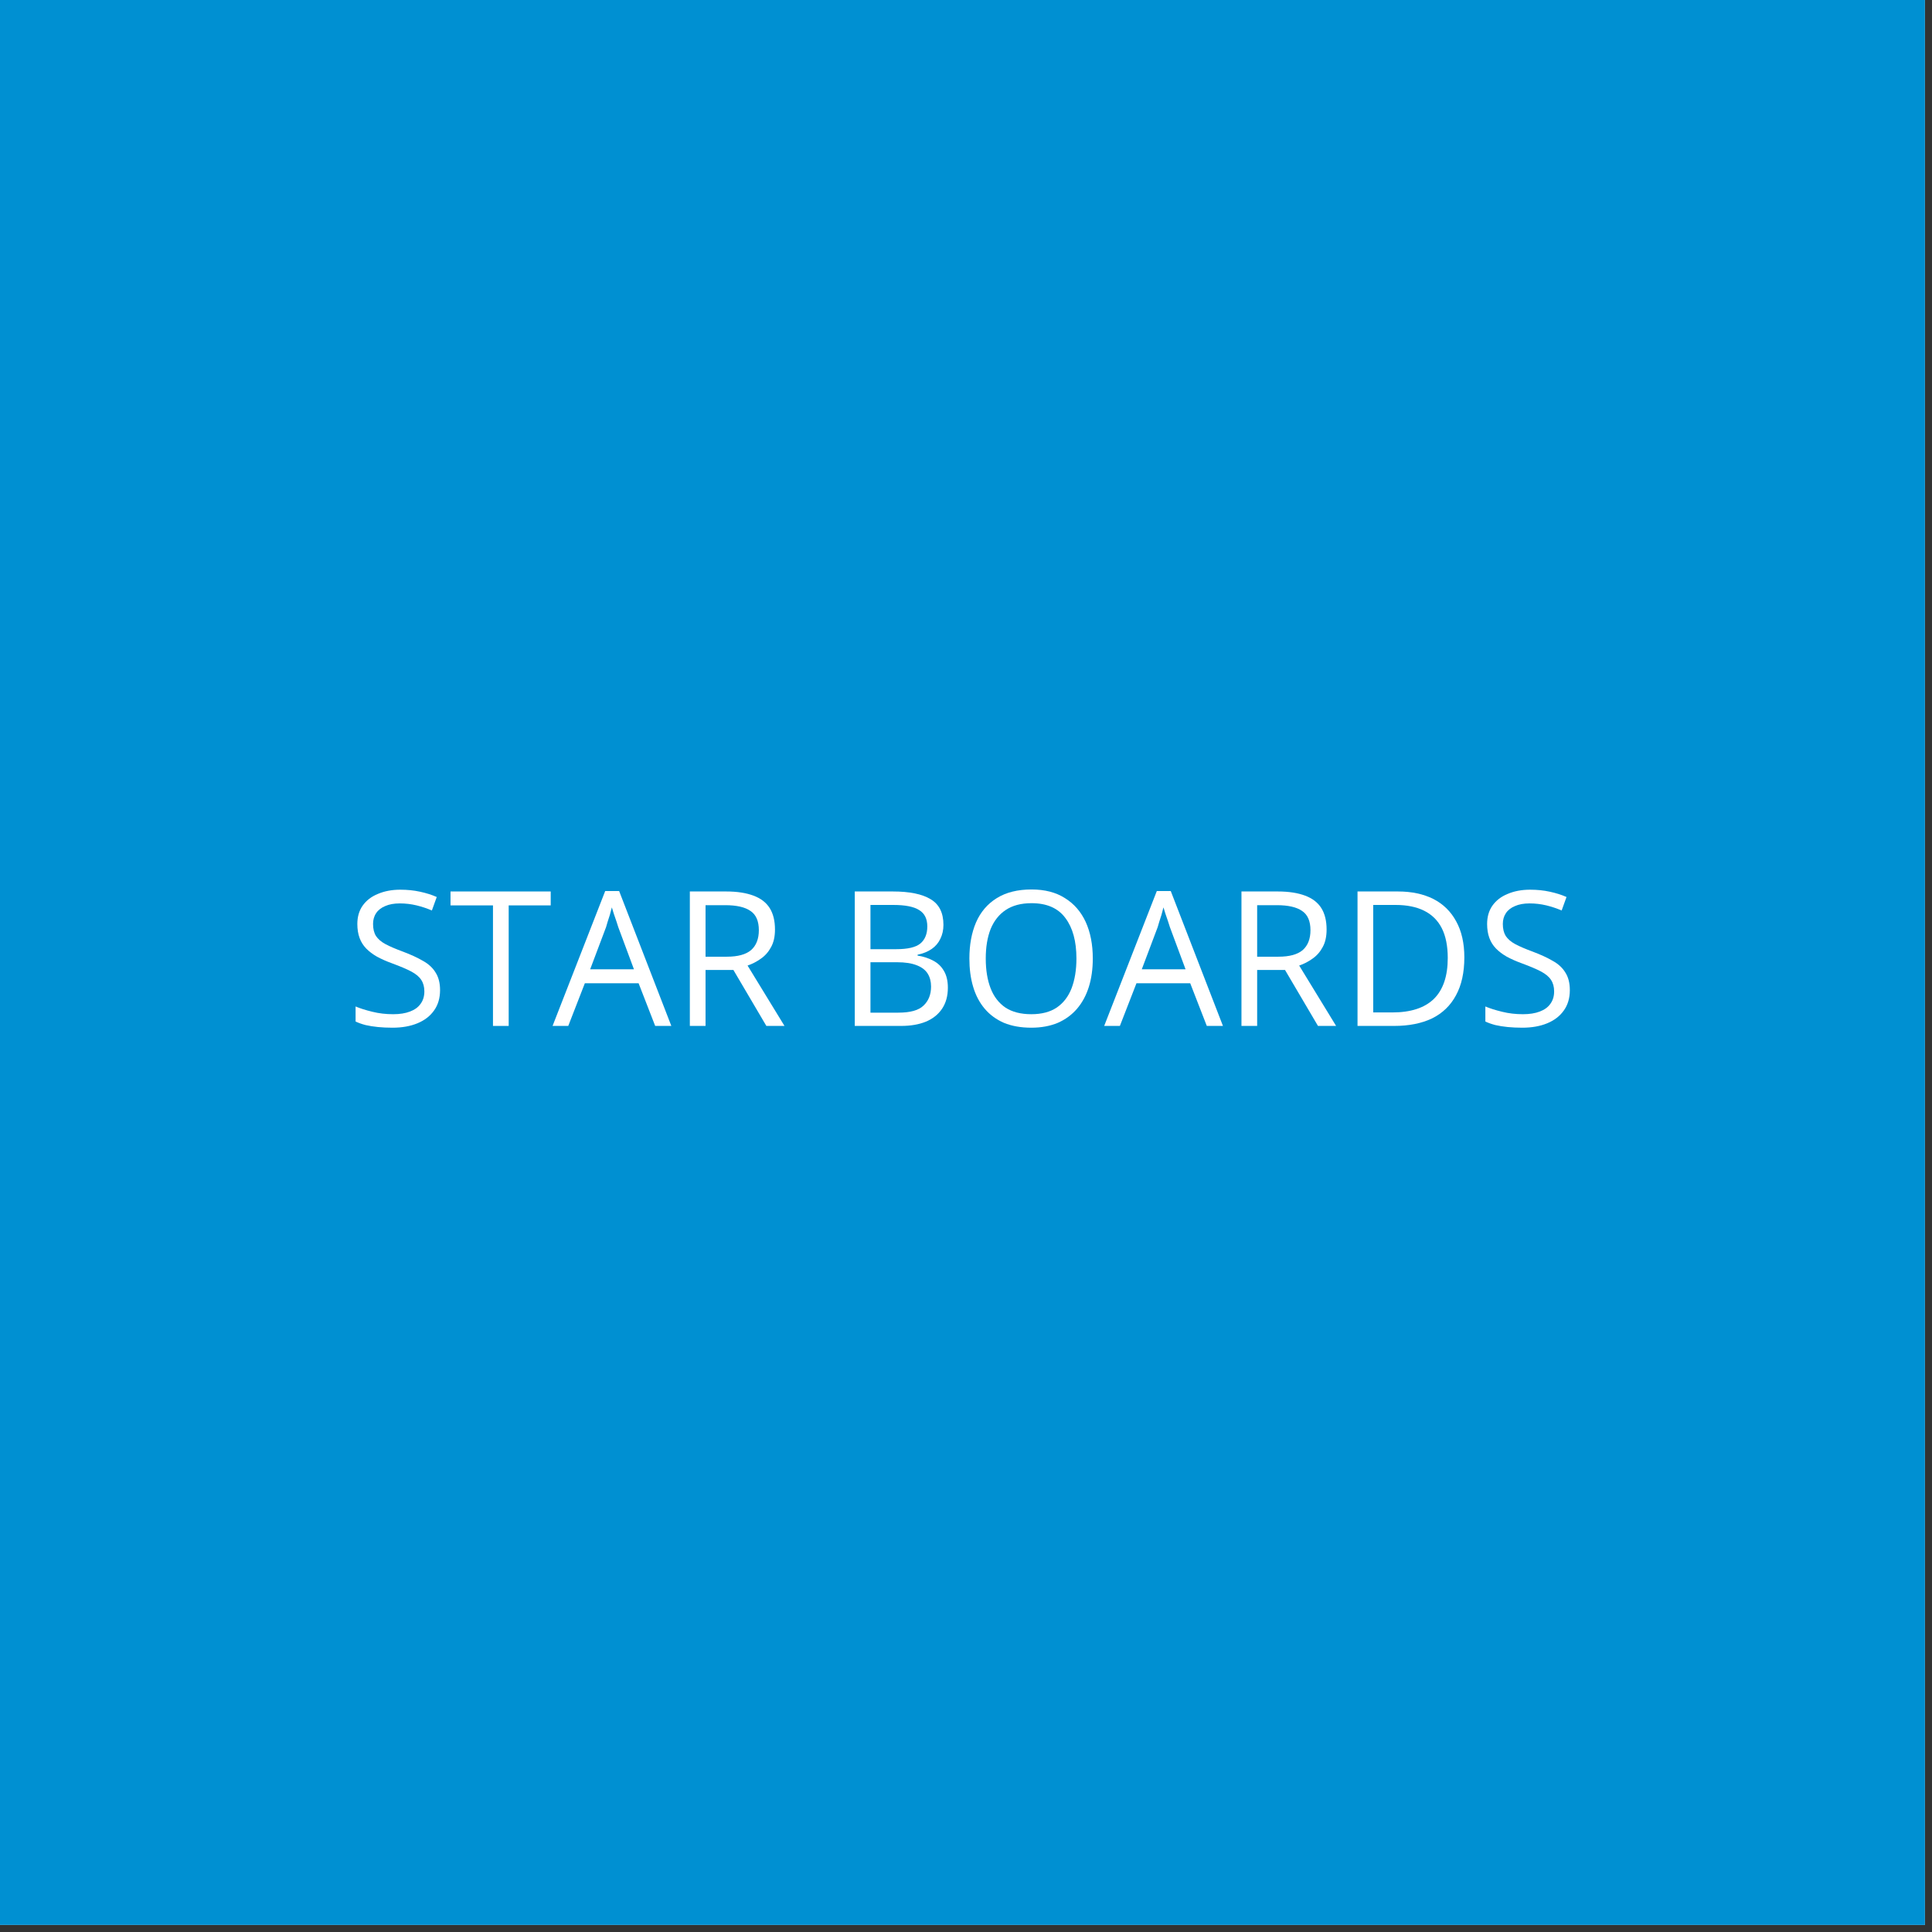 <?xml version="1.0" encoding="UTF-8"?>
<svg xmlns="http://www.w3.org/2000/svg" xmlns:xlink="http://www.w3.org/1999/xlink" width="182" zoomAndPan="magnify" viewBox="0 0 136.5 136.5" height="182" preserveAspectRatio="xMidYMid meet" version="1.0">
  <rect x="0" y="0" width="136.5" height="136.5" fill="#333333" stroke="none"/>
  <defs>
    <g></g>
  </defs>
  <path fill="#ffffff" d="M 0 0 L 136 0 L 136 136 L 0 136 Z M 0 0 " fill-opacity="1" fill-rule="nonzero"></path>
  <path fill="#0090d2" d="M 0 0 L 136 0 L 136 136 L 0 136 Z M 0 0 " fill-opacity="1" fill-rule="nonzero"></path>
  <g fill="#ffffff" fill-opacity="1">
    <g transform="translate(24.435, 72.484)">
      <g>
        <path d="M 6.656 -2.531 C 6.656 -1.969 6.516 -1.488 6.234 -1.094 C 5.953 -0.695 5.562 -0.395 5.062 -0.188 C 4.562 0.02 3.973 0.125 3.297 0.125 C 2.93 0.125 2.586 0.109 2.266 0.078 C 1.953 0.047 1.66 0 1.391 -0.062 C 1.117 -0.133 0.883 -0.219 0.688 -0.312 L 0.688 -1.375 C 1.008 -1.238 1.406 -1.113 1.875 -1 C 2.344 -0.883 2.832 -0.828 3.344 -0.828 C 3.812 -0.828 4.207 -0.891 4.531 -1.016 C 4.863 -1.141 5.113 -1.32 5.281 -1.562 C 5.457 -1.801 5.547 -2.094 5.547 -2.438 C 5.547 -2.758 5.473 -3.031 5.328 -3.25 C 5.191 -3.469 4.957 -3.664 4.625 -3.844 C 4.289 -4.02 3.836 -4.211 3.266 -4.422 C 2.867 -4.566 2.516 -4.723 2.203 -4.891 C 1.898 -5.066 1.645 -5.258 1.438 -5.469 C 1.227 -5.688 1.07 -5.938 0.969 -6.219 C 0.863 -6.508 0.812 -6.836 0.812 -7.203 C 0.812 -7.711 0.938 -8.145 1.188 -8.5 C 1.445 -8.863 1.805 -9.141 2.266 -9.328 C 2.723 -9.523 3.25 -9.625 3.844 -9.625 C 4.344 -9.625 4.805 -9.578 5.234 -9.484 C 5.672 -9.391 6.066 -9.266 6.422 -9.109 L 6.078 -8.156 C 5.742 -8.301 5.383 -8.422 5 -8.516 C 4.613 -8.609 4.219 -8.656 3.812 -8.656 C 3.406 -8.656 3.062 -8.594 2.781 -8.469 C 2.5 -8.352 2.285 -8.188 2.141 -7.969 C 1.992 -7.75 1.922 -7.492 1.922 -7.203 C 1.922 -6.867 1.988 -6.586 2.125 -6.359 C 2.27 -6.141 2.492 -5.945 2.797 -5.781 C 3.109 -5.613 3.52 -5.438 4.031 -5.25 C 4.594 -5.039 5.066 -4.82 5.453 -4.594 C 5.848 -4.375 6.145 -4.098 6.344 -3.766 C 6.551 -3.441 6.656 -3.031 6.656 -2.531 Z M 6.656 -2.531 "></path>
      </g>
    </g>
  </g>
  <g fill="#ffffff" fill-opacity="1">
    <g transform="translate(31.721, 72.484)">
      <g>
        <path d="M 4.219 0 L 3.109 0 L 3.109 -8.516 L 0.109 -8.516 L 0.109 -9.5 L 7.188 -9.5 L 7.188 -8.516 L 4.219 -8.516 Z M 4.219 0 "></path>
      </g>
    </g>
  </g>
  <g fill="#ffffff" fill-opacity="1">
    <g transform="translate(39.04, 72.484)">
      <g>
        <path d="M 7.25 0 L 6.078 -3.016 L 2.281 -3.016 L 1.109 0 L 0 0 L 3.719 -9.531 L 4.703 -9.531 L 8.391 0 Z M 5.75 -4 L 4.641 -6.984 C 4.617 -7.066 4.578 -7.195 4.516 -7.375 C 4.453 -7.551 4.391 -7.734 4.328 -7.922 C 4.273 -8.109 4.227 -8.258 4.188 -8.375 C 4.145 -8.195 4.098 -8.02 4.047 -7.844 C 3.992 -7.676 3.941 -7.516 3.891 -7.359 C 3.848 -7.211 3.812 -7.086 3.781 -6.984 L 2.656 -4 Z M 5.75 -4 "></path>
      </g>
    </g>
  </g>
  <g fill="#ffffff" fill-opacity="1">
    <g transform="translate(47.442, 72.484)">
      <g>
        <path d="M 3.859 -9.5 C 4.641 -9.5 5.285 -9.398 5.797 -9.203 C 6.305 -9.016 6.688 -8.723 6.938 -8.328 C 7.188 -7.93 7.312 -7.426 7.312 -6.812 C 7.312 -6.312 7.219 -5.895 7.031 -5.562 C 6.852 -5.227 6.613 -4.957 6.312 -4.75 C 6.02 -4.539 5.707 -4.379 5.375 -4.266 L 7.984 0 L 6.703 0 L 4.375 -3.953 L 2.406 -3.953 L 2.406 0 L 1.297 0 L 1.297 -9.5 Z M 3.797 -8.531 L 2.406 -8.531 L 2.406 -4.891 L 3.906 -4.891 C 4.688 -4.891 5.258 -5.047 5.625 -5.359 C 5.988 -5.68 6.172 -6.148 6.172 -6.766 C 6.172 -7.41 5.973 -7.863 5.578 -8.125 C 5.191 -8.395 4.598 -8.531 3.797 -8.531 Z M 3.797 -8.531 "></path>
      </g>
    </g>
  </g>
  <g fill="#ffffff" fill-opacity="1">
    <g transform="translate(55.642, 72.484)">
      <g></g>
    </g>
  </g>
  <g fill="#ffffff" fill-opacity="1">
    <g transform="translate(59.094, 72.484)">
      <g>
        <path d="M 1.297 -9.5 L 3.984 -9.5 C 5.172 -9.5 6.062 -9.316 6.656 -8.953 C 7.258 -8.598 7.562 -7.992 7.562 -7.141 C 7.562 -6.773 7.488 -6.445 7.344 -6.156 C 7.207 -5.863 7.004 -5.625 6.734 -5.438 C 6.461 -5.25 6.129 -5.113 5.734 -5.031 L 5.734 -4.969 C 6.148 -4.906 6.52 -4.785 6.844 -4.609 C 7.164 -4.441 7.414 -4.203 7.594 -3.891 C 7.781 -3.578 7.875 -3.18 7.875 -2.703 C 7.875 -2.117 7.738 -1.625 7.469 -1.219 C 7.195 -0.812 6.812 -0.504 6.312 -0.297 C 5.82 -0.098 5.238 0 4.562 0 L 1.297 0 Z M 2.406 -5.422 L 4.219 -5.422 C 5.039 -5.422 5.613 -5.555 5.938 -5.828 C 6.258 -6.098 6.422 -6.5 6.422 -7.031 C 6.422 -7.57 6.227 -7.957 5.844 -8.188 C 5.469 -8.426 4.863 -8.547 4.031 -8.547 L 2.406 -8.547 Z M 2.406 -4.5 L 2.406 -0.938 L 4.375 -0.938 C 5.219 -0.938 5.812 -1.102 6.156 -1.438 C 6.508 -1.77 6.688 -2.219 6.688 -2.781 C 6.688 -3.133 6.609 -3.438 6.453 -3.688 C 6.297 -3.945 6.039 -4.145 5.688 -4.281 C 5.332 -4.426 4.863 -4.5 4.281 -4.5 Z M 2.406 -4.5 "></path>
      </g>
    </g>
  </g>
  <g fill="#ffffff" fill-opacity="1">
    <g transform="translate(67.677, 72.484)">
      <g>
        <path d="M 9.531 -4.766 C 9.531 -4.023 9.438 -3.352 9.25 -2.75 C 9.062 -2.156 8.785 -1.645 8.422 -1.219 C 8.055 -0.789 7.602 -0.457 7.062 -0.219 C 6.52 0.008 5.895 0.125 5.188 0.125 C 4.445 0.125 3.801 0.008 3.25 -0.219 C 2.707 -0.457 2.254 -0.789 1.891 -1.219 C 1.523 -1.656 1.254 -2.172 1.078 -2.766 C 0.898 -3.367 0.812 -4.035 0.812 -4.766 C 0.812 -5.734 0.969 -6.582 1.281 -7.312 C 1.602 -8.051 2.094 -8.625 2.75 -9.031 C 3.406 -9.438 4.223 -9.641 5.203 -9.641 C 6.141 -9.641 6.926 -9.438 7.562 -9.031 C 8.207 -8.633 8.695 -8.07 9.031 -7.344 C 9.363 -6.613 9.531 -5.754 9.531 -4.766 Z M 1.969 -4.766 C 1.969 -3.953 2.082 -3.25 2.312 -2.656 C 2.539 -2.07 2.891 -1.617 3.359 -1.297 C 3.836 -0.984 4.445 -0.828 5.188 -0.828 C 5.914 -0.828 6.516 -0.984 6.984 -1.297 C 7.453 -1.617 7.801 -2.07 8.031 -2.656 C 8.258 -3.25 8.375 -3.953 8.375 -4.766 C 8.375 -5.984 8.113 -6.938 7.594 -7.625 C 7.082 -8.32 6.285 -8.672 5.203 -8.672 C 4.461 -8.672 3.852 -8.508 3.375 -8.188 C 2.906 -7.875 2.551 -7.426 2.312 -6.844 C 2.082 -6.258 1.969 -5.566 1.969 -4.766 Z M 1.969 -4.766 "></path>
      </g>
    </g>
  </g>
  <g fill="#ffffff" fill-opacity="1">
    <g transform="translate(78.013, 72.484)">
      <g>
        <path d="M 7.25 0 L 6.078 -3.016 L 2.281 -3.016 L 1.109 0 L 0 0 L 3.719 -9.531 L 4.703 -9.531 L 8.391 0 Z M 5.75 -4 L 4.641 -6.984 C 4.617 -7.066 4.578 -7.195 4.516 -7.375 C 4.453 -7.551 4.391 -7.734 4.328 -7.922 C 4.273 -8.109 4.227 -8.258 4.188 -8.375 C 4.145 -8.195 4.098 -8.02 4.047 -7.844 C 3.992 -7.676 3.941 -7.516 3.891 -7.359 C 3.848 -7.211 3.812 -7.086 3.781 -6.984 L 2.656 -4 Z M 5.75 -4 "></path>
      </g>
    </g>
  </g>
  <g fill="#ffffff" fill-opacity="1">
    <g transform="translate(86.415, 72.484)">
      <g>
        <path d="M 3.859 -9.5 C 4.641 -9.5 5.285 -9.398 5.797 -9.203 C 6.305 -9.016 6.688 -8.723 6.938 -8.328 C 7.188 -7.93 7.312 -7.426 7.312 -6.812 C 7.312 -6.312 7.219 -5.895 7.031 -5.562 C 6.852 -5.227 6.613 -4.957 6.312 -4.75 C 6.02 -4.539 5.707 -4.379 5.375 -4.266 L 7.984 0 L 6.703 0 L 4.375 -3.953 L 2.406 -3.953 L 2.406 0 L 1.297 0 L 1.297 -9.5 Z M 3.797 -8.531 L 2.406 -8.531 L 2.406 -4.891 L 3.906 -4.891 C 4.688 -4.891 5.258 -5.047 5.625 -5.359 C 5.988 -5.68 6.172 -6.148 6.172 -6.766 C 6.172 -7.41 5.973 -7.863 5.578 -8.125 C 5.191 -8.395 4.598 -8.531 3.797 -8.531 Z M 3.797 -8.531 "></path>
      </g>
    </g>
  </g>
  <g fill="#ffffff" fill-opacity="1">
    <g transform="translate(94.615, 72.484)">
      <g>
        <path d="M 8.844 -4.844 C 8.844 -3.77 8.645 -2.875 8.25 -2.156 C 7.863 -1.438 7.301 -0.895 6.562 -0.531 C 5.82 -0.176 4.926 0 3.875 0 L 1.297 0 L 1.297 -9.5 L 4.156 -9.5 C 5.125 -9.5 5.957 -9.32 6.656 -8.969 C 7.352 -8.613 7.891 -8.086 8.266 -7.391 C 8.648 -6.703 8.844 -5.852 8.844 -4.844 Z M 7.672 -4.797 C 7.672 -5.648 7.531 -6.352 7.25 -6.906 C 6.969 -7.457 6.551 -7.867 6 -8.141 C 5.457 -8.41 4.789 -8.547 4 -8.547 L 2.406 -8.547 L 2.406 -0.953 L 3.75 -0.953 C 5.051 -0.953 6.031 -1.27 6.688 -1.906 C 7.344 -2.551 7.672 -3.516 7.672 -4.797 Z M 7.672 -4.797 "></path>
      </g>
    </g>
  </g>
  <g fill="#ffffff" fill-opacity="1">
    <g transform="translate(104.256, 72.484)">
      <g>
        <path d="M 6.656 -2.531 C 6.656 -1.969 6.516 -1.488 6.234 -1.094 C 5.953 -0.695 5.562 -0.395 5.062 -0.188 C 4.562 0.02 3.973 0.125 3.297 0.125 C 2.93 0.125 2.586 0.109 2.266 0.078 C 1.953 0.047 1.66 0 1.391 -0.062 C 1.117 -0.133 0.883 -0.219 0.688 -0.312 L 0.688 -1.375 C 1.008 -1.238 1.406 -1.113 1.875 -1 C 2.344 -0.883 2.832 -0.828 3.344 -0.828 C 3.812 -0.828 4.207 -0.891 4.531 -1.016 C 4.863 -1.141 5.113 -1.32 5.281 -1.562 C 5.457 -1.801 5.547 -2.094 5.547 -2.438 C 5.547 -2.758 5.473 -3.031 5.328 -3.25 C 5.191 -3.469 4.957 -3.664 4.625 -3.844 C 4.289 -4.02 3.836 -4.211 3.266 -4.422 C 2.867 -4.566 2.516 -4.723 2.203 -4.891 C 1.898 -5.066 1.645 -5.258 1.438 -5.469 C 1.227 -5.688 1.07 -5.938 0.969 -6.219 C 0.863 -6.508 0.812 -6.836 0.812 -7.203 C 0.812 -7.711 0.938 -8.145 1.188 -8.5 C 1.445 -8.863 1.805 -9.141 2.266 -9.328 C 2.723 -9.523 3.25 -9.625 3.844 -9.625 C 4.344 -9.625 4.805 -9.578 5.234 -9.484 C 5.672 -9.391 6.066 -9.266 6.422 -9.109 L 6.078 -8.156 C 5.742 -8.301 5.383 -8.422 5 -8.516 C 4.613 -8.609 4.219 -8.656 3.812 -8.656 C 3.406 -8.656 3.062 -8.594 2.781 -8.469 C 2.5 -8.352 2.285 -8.188 2.141 -7.969 C 1.992 -7.75 1.922 -7.492 1.922 -7.203 C 1.922 -6.867 1.988 -6.586 2.125 -6.359 C 2.27 -6.141 2.492 -5.945 2.797 -5.781 C 3.109 -5.613 3.52 -5.438 4.031 -5.25 C 4.594 -5.039 5.066 -4.82 5.453 -4.594 C 5.848 -4.375 6.145 -4.098 6.344 -3.766 C 6.551 -3.441 6.656 -3.031 6.656 -2.531 Z M 6.656 -2.531 "></path>
      </g>
    </g>
  </g>
</svg>
